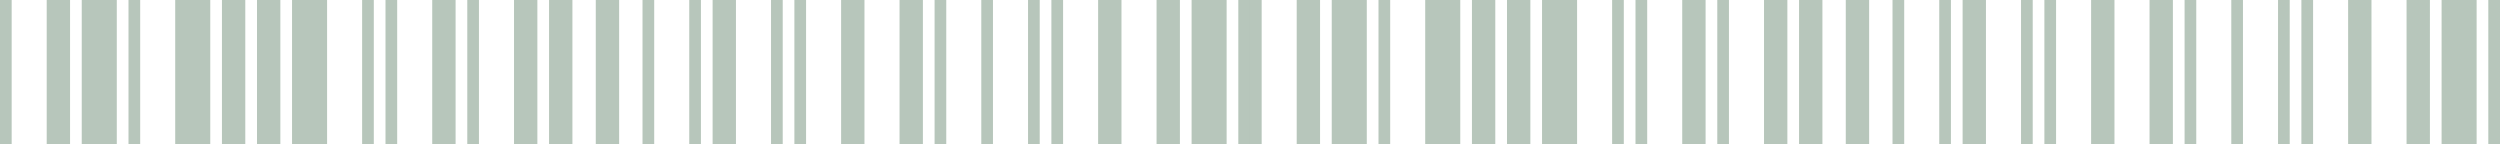 <svg xmlns="http://www.w3.org/2000/svg" width="520" height="30" viewBox="0 0 520 30" fill="none"><path d="M-0.002 30V0H2.427V30H-0.002ZM9.715 30V0H14.574V30H9.715ZM17.003 30V0H24.291V30H17.003Z" fill="#1E4D2B" fill-opacity="0.32"></path><path d="M26.727 30V0H29.157V30H26.727ZM36.445 30V0H43.733V30H36.445ZM46.162 30V0H51.021V30H46.162Z" fill="#1E4D2B" fill-opacity="0.32"></path><path d="M53.457 30V0H58.315V30H53.457ZM60.745 30V0H68.033V30H60.745ZM75.321 30V0H77.75V30H75.321Z" fill="#1E4D2B" fill-opacity="0.32"></path><path d="M80.186 30V0H82.615V30H80.186ZM89.904 30V0H94.762V30H89.904ZM97.192 30V0H99.621V30H97.192Z" fill="#1E4D2B" fill-opacity="0.32"></path><path d="M106.916 30V0H111.774V30H106.916ZM114.204 30V0H119.062V30H114.204ZM123.921 30V0H128.78V30H123.921Z" fill="#1E4D2B" fill-opacity="0.32"></path><path d="M133.645 30V0H136.074V30H133.645ZM143.363 30V0H145.792V30H143.363ZM148.221 30V0H153.08V30H148.221Z" fill="#1E4D2B" fill-opacity="0.32"></path><path d="M160.374 30V0H162.804V30H160.374ZM165.233 30V0H167.663V30H165.233ZM174.951 30V0H179.809V30H174.951Z" fill="#1E4D2B" fill-opacity="0.32"></path><path d="M187.104 30V0H191.963V30H187.104ZM194.392 30V0H196.821V30H194.392ZM204.11 30V0H206.539V30H204.11Z" fill="#1E4D2B" fill-opacity="0.32"></path><path d="M213.833 30V0H216.263V30H213.833ZM218.692 30V0H221.121V30H218.692ZM228.41 30V0H233.268V30H228.41Z" fill="#1E4D2B" fill-opacity="0.32"></path><path d="M240.563 30V0H245.422V30H240.563ZM247.851 30V0H255.139V30H247.851ZM257.568 30V0H259.998V30H257.568Z" fill="#1E4D2B" fill-opacity="0.32"></path><path d="M259.998 30V0H262.427V30H259.998ZM269.715 30V0H274.574V30H269.715ZM277.003 30V0H284.292V30H277.003Z" fill="#1E4D2B" fill-opacity="0.32"></path><path d="M286.727 30V0H289.157V30H286.727ZM296.445 30V0H303.733V30H296.445ZM306.162 30V0H311.021V30H306.162Z" fill="#1E4D2B" fill-opacity="0.32"></path><path d="M313.457 30V0H318.315V30H313.457ZM320.745 30V0H328.033V30H320.745ZM335.321 30V0H337.75V30H335.321Z" fill="#1E4D2B" fill-opacity="0.32"></path><path d="M340.186 30V0H342.616V30H340.186ZM349.904 30V0H354.762V30H349.904ZM357.192 30V0H359.621V30H357.192Z" fill="#1E4D2B" fill-opacity="0.32"></path><path d="M366.916 30V0H371.774V30H366.916ZM374.204 30V0H379.062V30H374.204ZM383.921 30V0H388.78V30H383.921Z" fill="#1E4D2B" fill-opacity="0.32"></path><path d="M393.645 30V0H396.074V30H393.645ZM403.363 30V0H405.792V30H403.363ZM408.221 30V0H413.08V30H408.221Z" fill="#1E4D2B" fill-opacity="0.32"></path><path d="M420.374 30V0H422.804V30H420.374ZM425.233 30V0H427.663V30H425.233ZM434.951 30V0H439.809V30H434.951Z" fill="#1E4D2B" fill-opacity="0.32"></path><path d="M447.104 30V0H451.963V30H447.104ZM454.392 30V0H456.821V30H454.392ZM464.11 30V0H466.539V30H464.11Z" fill="#1E4D2B" fill-opacity="0.32"></path><path d="M473.833 30V0H476.263V30H473.833ZM478.692 30V0H481.121V30H478.692ZM488.41 30V0H493.268V30H488.41Z" fill="#1E4D2B" fill-opacity="0.32"></path><path d="M500.563 30V0H505.422V30H500.563ZM507.851 30V0H515.139V30H507.851ZM517.568 30V0H519.998V30H517.568Z" fill="#1E4D2B" fill-opacity="0.32"></path></svg>